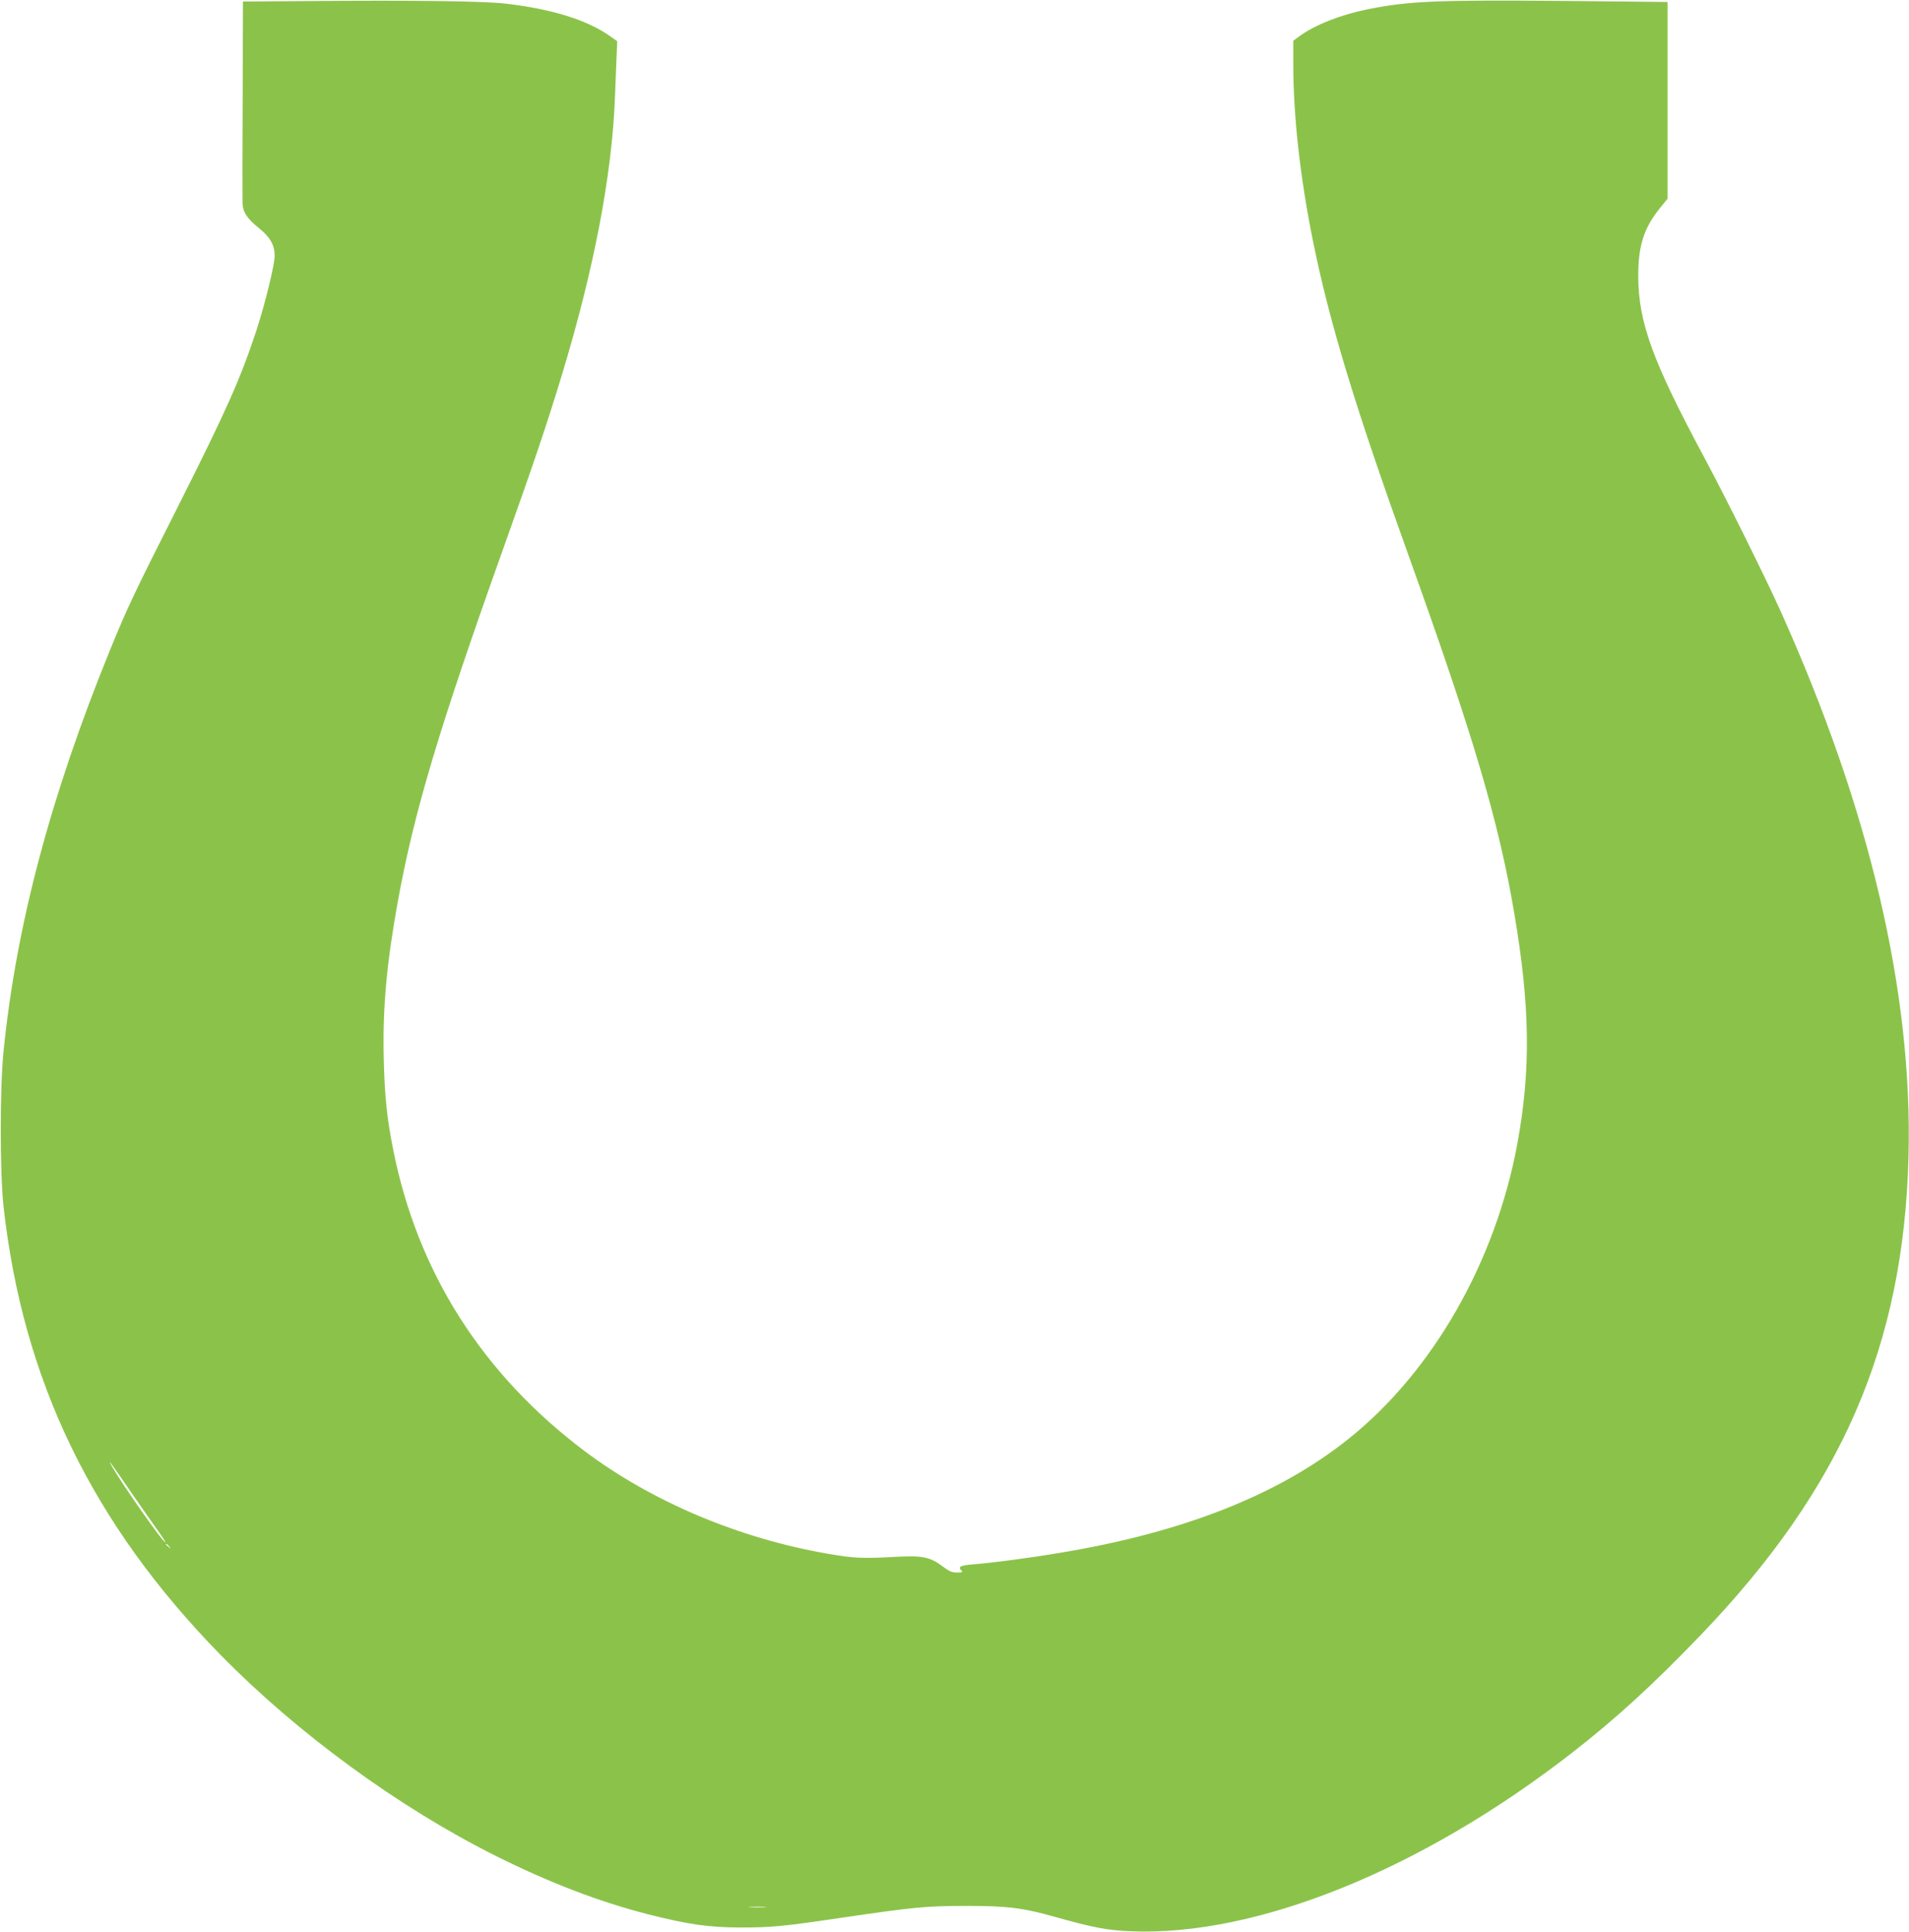 <?xml version="1.0" standalone="no"?>
<!DOCTYPE svg PUBLIC "-//W3C//DTD SVG 20010904//EN"
 "http://www.w3.org/TR/2001/REC-SVG-20010904/DTD/svg10.dtd">
<svg version="1.0" xmlns="http://www.w3.org/2000/svg"
 width="1265pt" height="1280pt" viewBox="0 0 1265 1280"
 preserveAspectRatio="xMidYMid meet">
<g transform="translate(0,1280) scale(0.1,-0.1)"
fill="#8bc34a" stroke="none">
<path d="M2043 12793 l-433 -3 -2 -643 c-2 -353 -2 -663 -1 -689 1 -62 28
-104 108 -169 76 -61 105 -113 105 -185 0 -59 -64 -319 -121 -494 -107 -323
-195 -522 -519 -1165 -297 -588 -337 -673 -452 -955 -394 -968 -621 -1824
-705 -2660 -24 -242 -24 -799 0 -1020 127 -1154 586 -2104 1437 -2974 509
-520 1180 -1011 1826 -1334 357 -178 683 -303 1010 -387 266 -67 398 -86 609
-87 205 0 283 7 660 63 499 73 569 80 843 80 268 0 370 -13 577 -71 256 -72
352 -91 510 -97 834 -34 1925 408 2920 1181 293 228 538 452 854 781 936 974
1346 1920 1378 3175 27 1087 -257 2297 -848 3611 -105 232 -362 750 -508 1022
-341 636 -434 891 -435 1197 -1 198 37 319 142 449 l52 64 0 652 0 652 -702 7
c-824 7 -1013 -1 -1283 -55 -179 -36 -350 -103 -453 -178 l-42 -31 0 -153 c0
-350 46 -756 131 -1177 110 -541 277 -1090 629 -2070 435 -1211 601 -1771 705
-2385 104 -615 110 -1030 20 -1522 -144 -782 -560 -1511 -1120 -1958 -461
-369 -1093 -619 -1910 -754 -206 -35 -458 -68 -581 -77 -83 -7 -98 -16 -72
-42 9 -9 3 -12 -30 -12 -33 0 -52 8 -93 39 -86 65 -136 75 -318 65 -216 -12
-275 -9 -442 20 -591 102 -1166 344 -1614 680 -678 510 -1108 1186 -1269 1996
-42 211 -57 355 -63 605 -8 337 19 631 93 1040 108 596 273 1147 699 2340 212
594 291 830 391 1159 211 698 329 1315 349 1828 3 73 7 187 10 254 l5 121 -44
31 c-150 108 -389 183 -696 218 -140 17 -610 23 -1307 17z m-1175 -9880 c68
-98 148 -213 178 -255 31 -43 53 -78 50 -78 -17 0 -284 381 -355 505 -33 59
-10 27 127 -172z m253 -360 c13 -16 12 -17 -3 -4 -10 7 -18 15 -18 17 0 8 8 3
21 -13z m3947 -2390 c-27 -2 -69 -2 -95 0 -27 2 -5 3 47 3 52 0 74 -1 48 -3z"/>
</g>
</svg>
